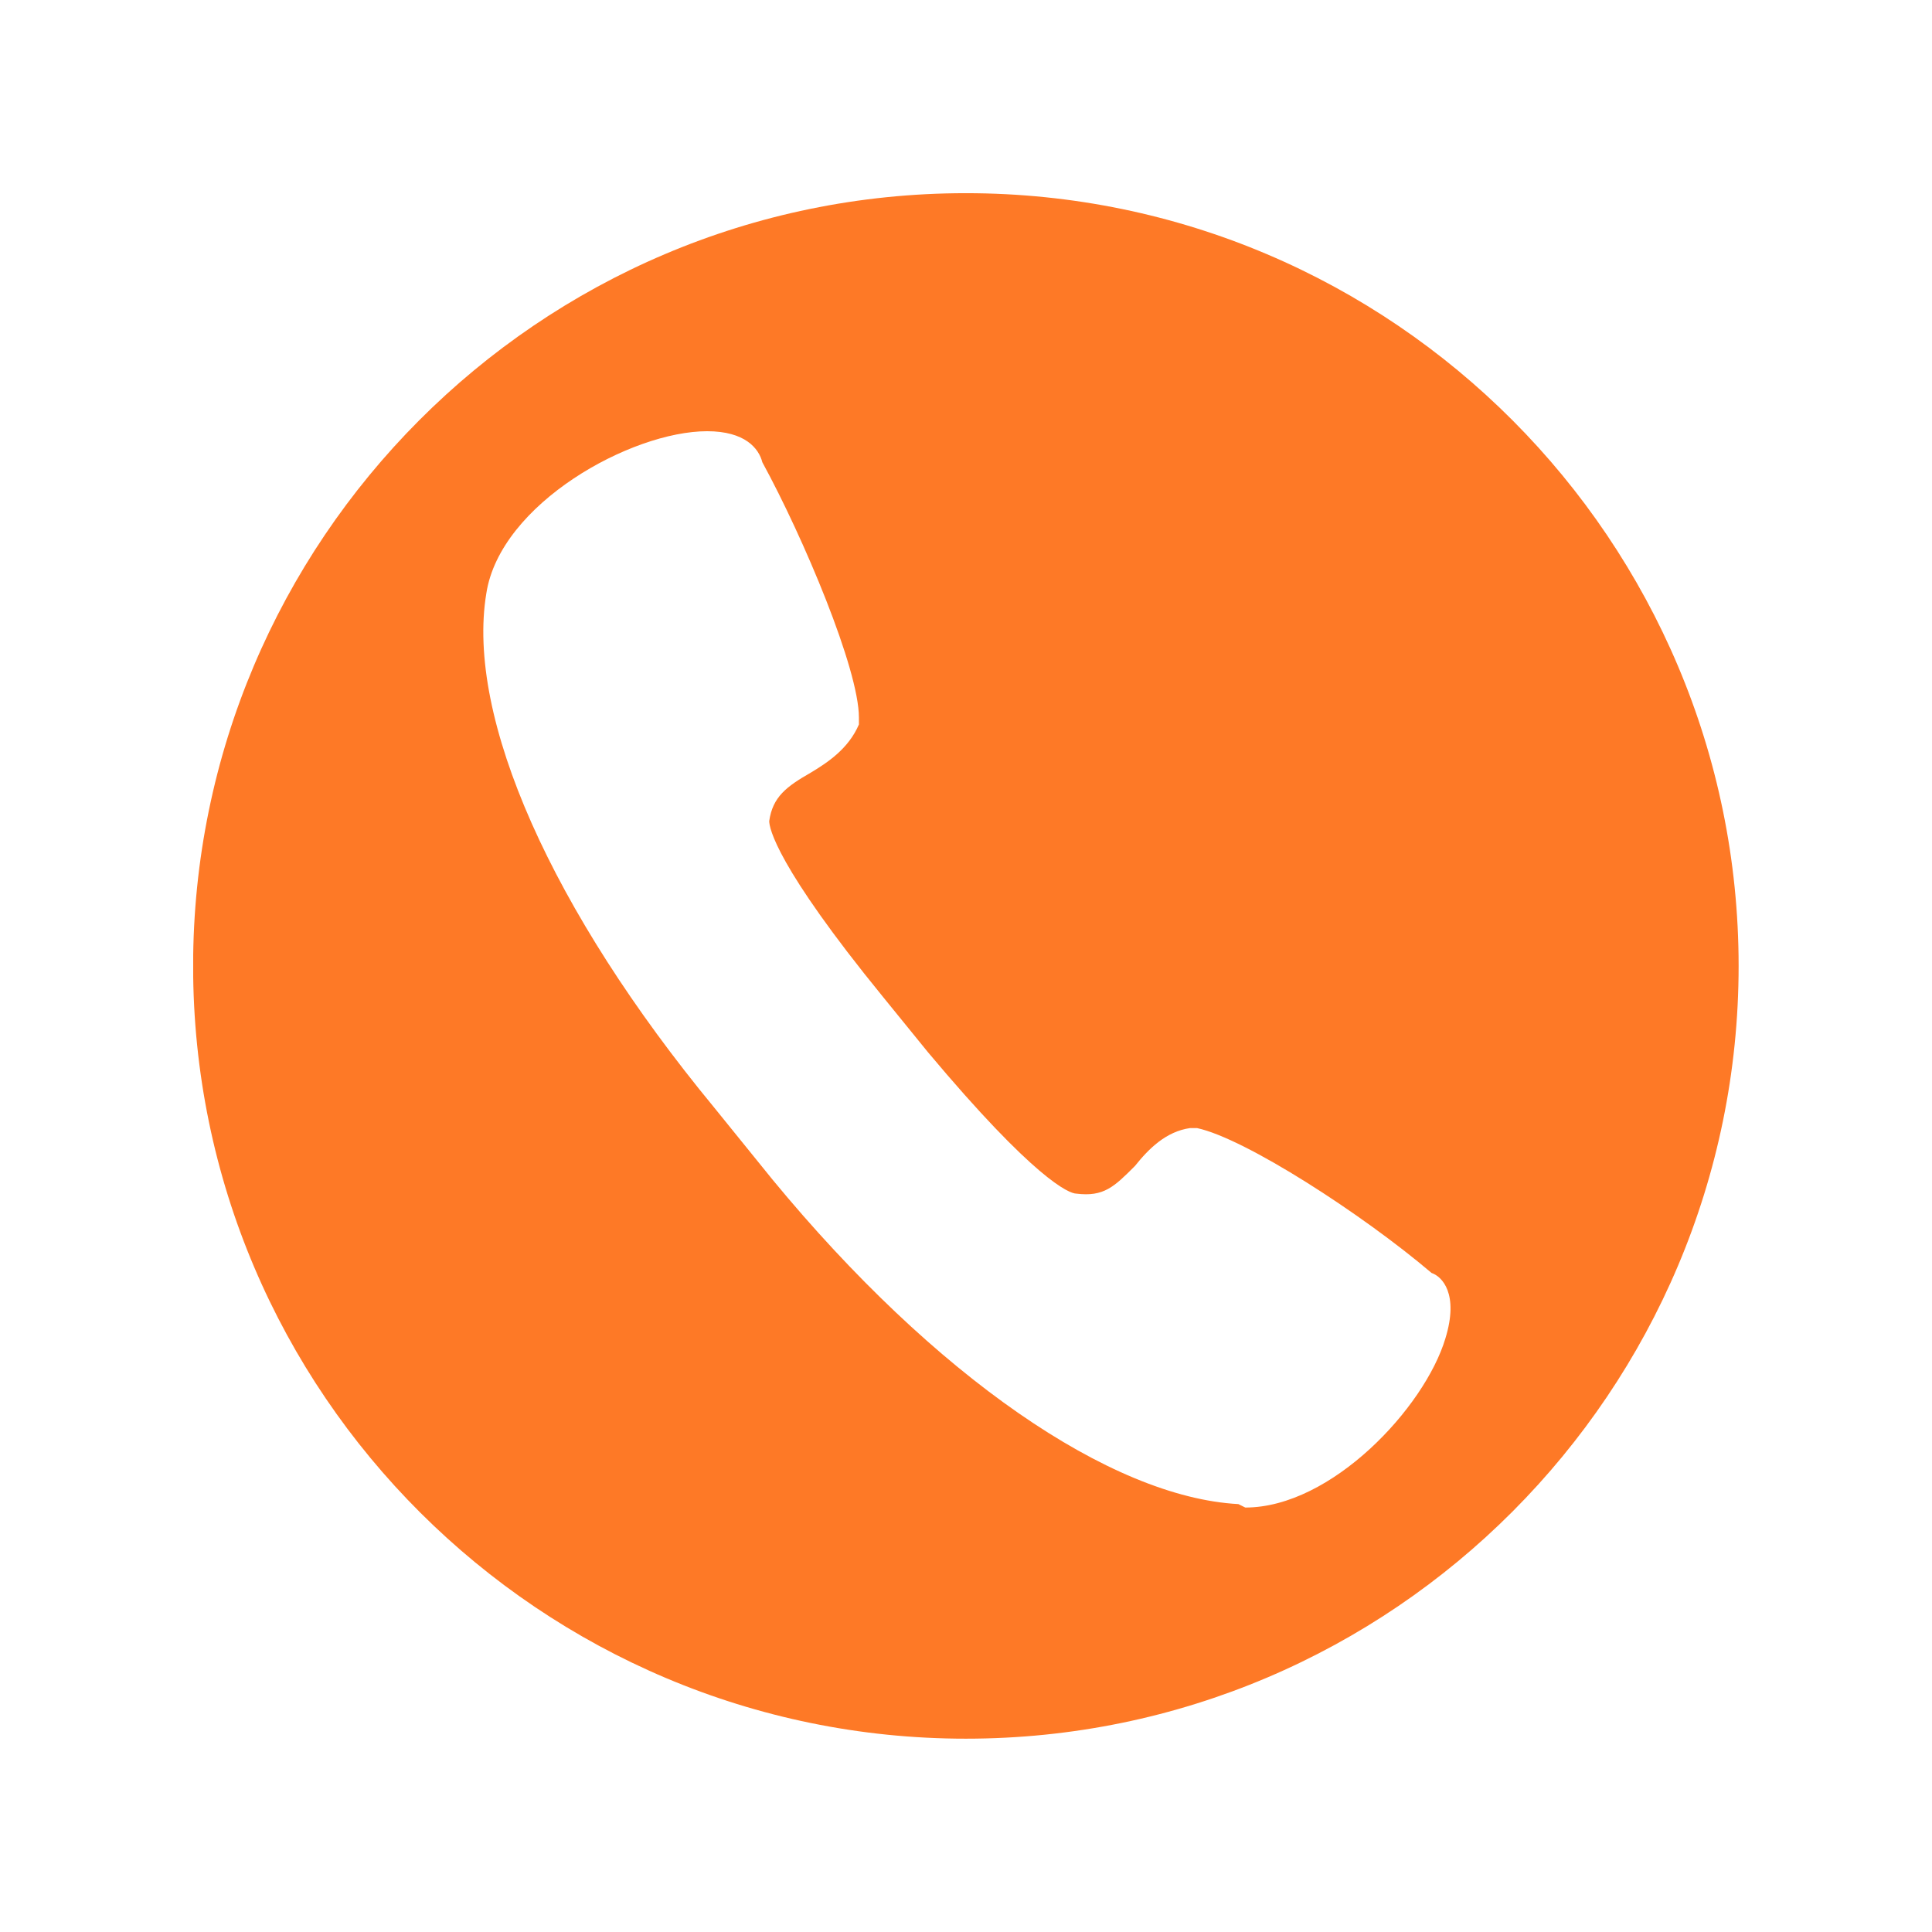 <svg xmlns="http://www.w3.org/2000/svg" xmlns:xlink="http://www.w3.org/1999/xlink" width="500" viewBox="0 0 375 375" height="500" preserveAspectRatio="xMidYMid meet"><defs><clipPath id="08c111f7d0"><path d="M 37.5 37.5 L 337.5 37.5 L 337.5 337.5 L 37.5 337.5 Z M 37.5 37.5 " clip-rule="nonzero"></path></clipPath></defs><g clip-path="url(#08c111f7d0)"><path fill="#fe7926" d="M 187.473 37.496 C 104.441 37.496 37.484 105.125 37.484 187.484 C 37.484 270.516 105.113 337.477 187.473 337.477 C 270.504 337.477 337.465 269.848 337.465 187.484 C 337.465 105.125 270.504 37.496 187.473 37.496 Z M 280.547 259.801 C 276.531 273.195 258.453 292.613 241.711 292.613 L 240.371 291.945 C 215.598 290.605 181.449 267.168 149.977 229 L 138.594 214.938 C 107.121 176.773 90.383 139.273 94.398 115.168 C 97.078 97.758 122.523 83.699 137.254 83.699 C 144.621 83.699 147.297 87.047 147.969 89.723 C 156.004 104.453 166.715 129.898 166.715 139.273 L 166.715 140.613 C 164.707 145.301 160.691 147.98 157.34 149.988 C 152.656 152.668 149.977 154.676 149.305 159.363 C 149.305 160.703 150.645 168.066 171.402 193.512 L 180.109 204.227 C 200.867 229 207.562 231.68 208.902 231.68 C 214.258 232.348 216.266 230.34 220.285 226.324 C 222.961 222.973 226.312 219.625 230.996 218.957 L 232.336 218.957 C 241.711 220.965 264.477 235.695 277.871 247.082 C 279.879 247.75 283.227 251.098 280.547 259.801 Z M 280.547 259.801 " fill-opacity="1" fill-rule="nonzero"></path></g></svg>